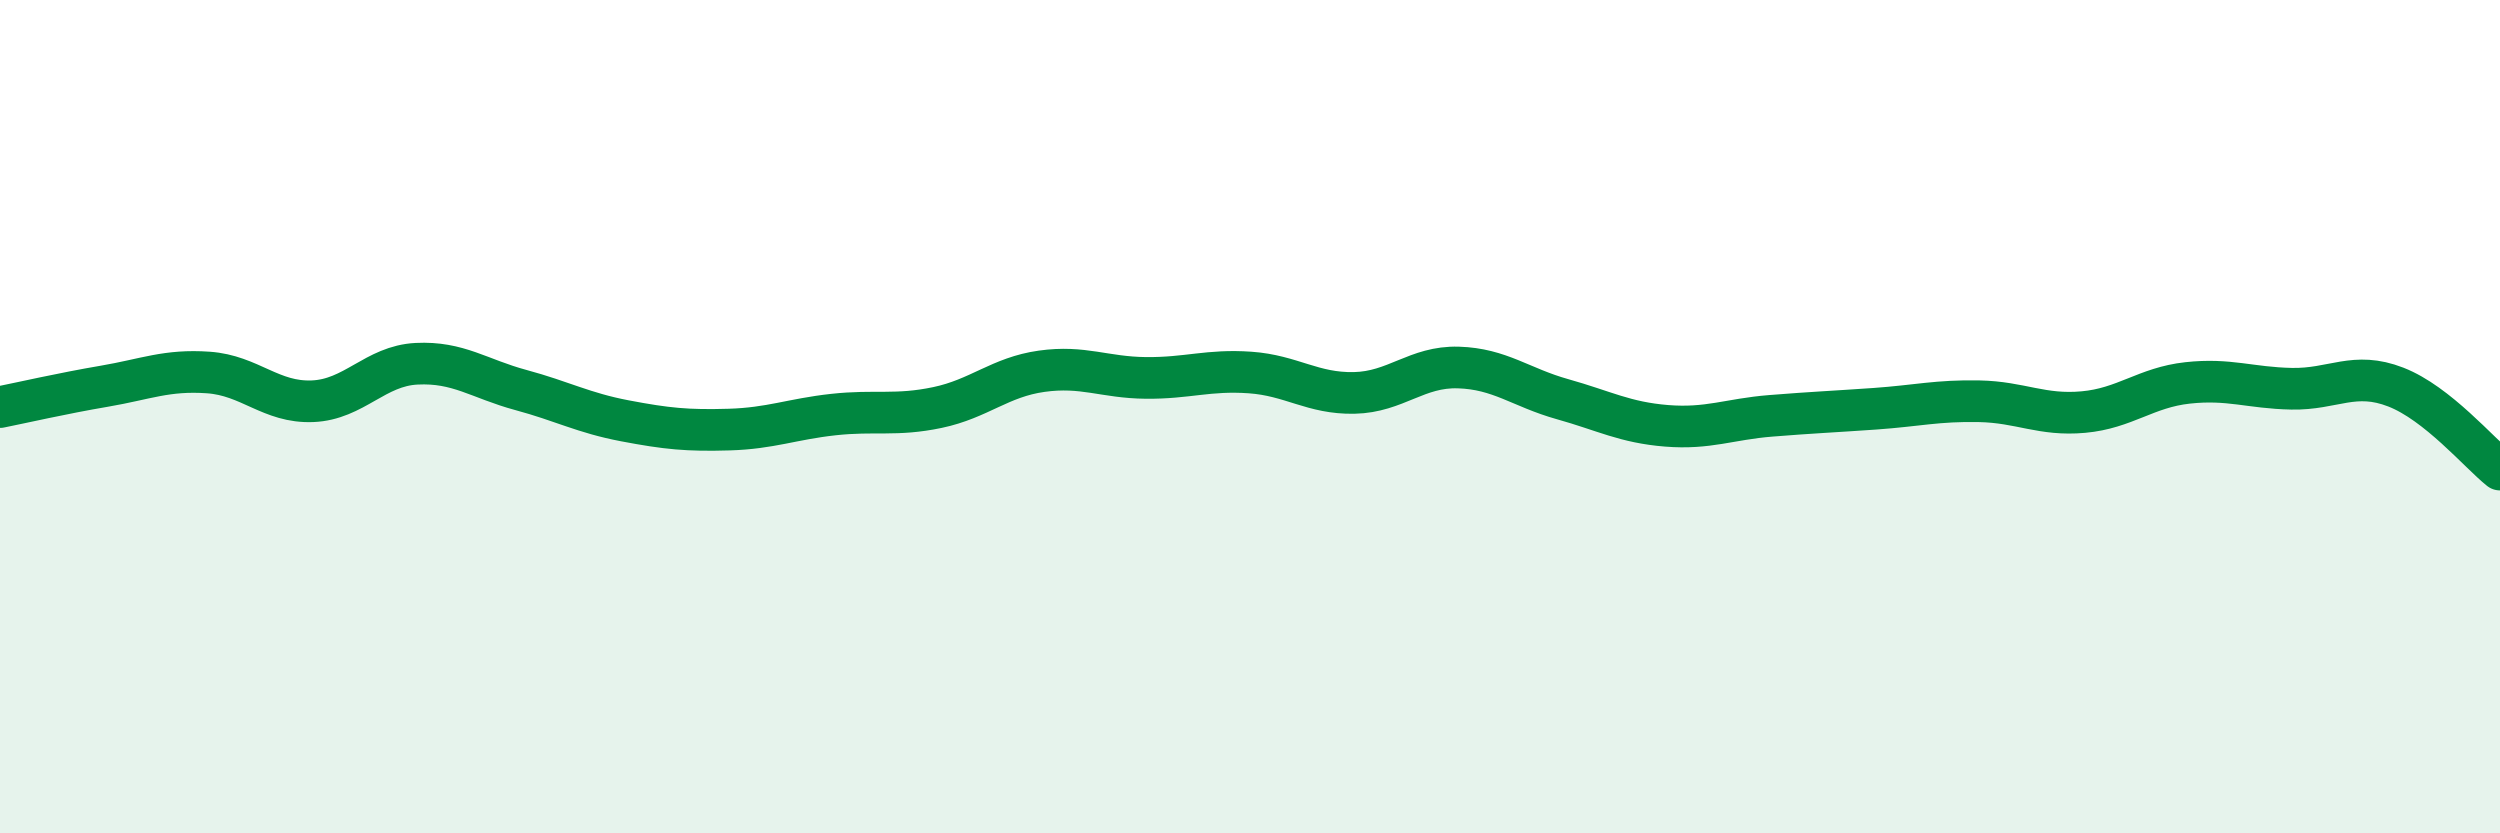 
    <svg width="60" height="20" viewBox="0 0 60 20" xmlns="http://www.w3.org/2000/svg">
      <path
        d="M 0,9.77 C 0.5,9.67 1.5,9.44 2.5,9.27 C 3.5,9.1 4,8.87 5,8.94 C 6,9.01 6.5,9.67 7.5,9.63 C 8.5,9.59 9,8.78 10,8.73 C 11,8.68 11.5,9.09 12.5,9.36 C 13.5,9.63 14,9.91 15,10.1 C 16,10.29 16.5,10.34 17.5,10.31 C 18.5,10.28 19,10.06 20,9.95 C 21,9.84 21.5,9.99 22.5,9.78 C 23.5,9.57 24,9.05 25,8.91 C 26,8.77 26.5,9.06 27.5,9.07 C 28.5,9.08 29,8.87 30,8.94 C 31,9.01 31.5,9.45 32.5,9.43 C 33.5,9.41 34,8.79 35,8.82 C 36,8.85 36.5,9.3 37.5,9.58 C 38.5,9.86 39,10.14 40,10.22 C 41,10.3 41.5,10.06 42.5,9.98 C 43.5,9.9 44,9.88 45,9.81 C 46,9.74 46.5,9.61 47.5,9.63 C 48.5,9.65 49,9.98 50,9.89 C 51,9.8 51.5,9.3 52.5,9.19 C 53.5,9.08 54,9.31 55,9.33 C 56,9.35 56.5,8.9 57.5,9.29 C 58.5,9.68 59.5,10.87 60,11.27L60 20L0 20Z"
        fill="#008740"
        opacity="0.1"
        stroke-linecap="round"
        stroke-linejoin="round"
      />
      <path
        d="M 0,9.77 C 0.5,9.67 1.5,9.44 2.5,9.27 C 3.5,9.1 4,8.87 5,8.94 C 6,9.01 6.5,9.67 7.5,9.63 C 8.5,9.59 9,8.78 10,8.73 C 11,8.68 11.5,9.09 12.5,9.36 C 13.5,9.63 14,9.91 15,10.1 C 16,10.29 16.5,10.34 17.5,10.31 C 18.5,10.28 19,10.06 20,9.95 C 21,9.84 21.5,9.99 22.5,9.78 C 23.5,9.57 24,9.05 25,8.91 C 26,8.77 26.5,9.06 27.5,9.07 C 28.5,9.08 29,8.87 30,8.94 C 31,9.01 31.5,9.45 32.5,9.43 C 33.5,9.41 34,8.79 35,8.82 C 36,8.85 36.5,9.3 37.5,9.58 C 38.5,9.86 39,10.14 40,10.22 C 41,10.3 41.5,10.06 42.5,9.98 C 43.5,9.9 44,9.88 45,9.81 C 46,9.74 46.5,9.61 47.5,9.63 C 48.5,9.65 49,9.98 50,9.89 C 51,9.8 51.5,9.3 52.5,9.19 C 53.5,9.08 54,9.31 55,9.33 C 56,9.35 56.5,8.9 57.5,9.29 C 58.5,9.68 59.5,10.87 60,11.27"
        stroke="#008740"
        stroke-width="1"
        fill="none"
        stroke-linecap="round"
        stroke-linejoin="round"
      />
    </svg>
  